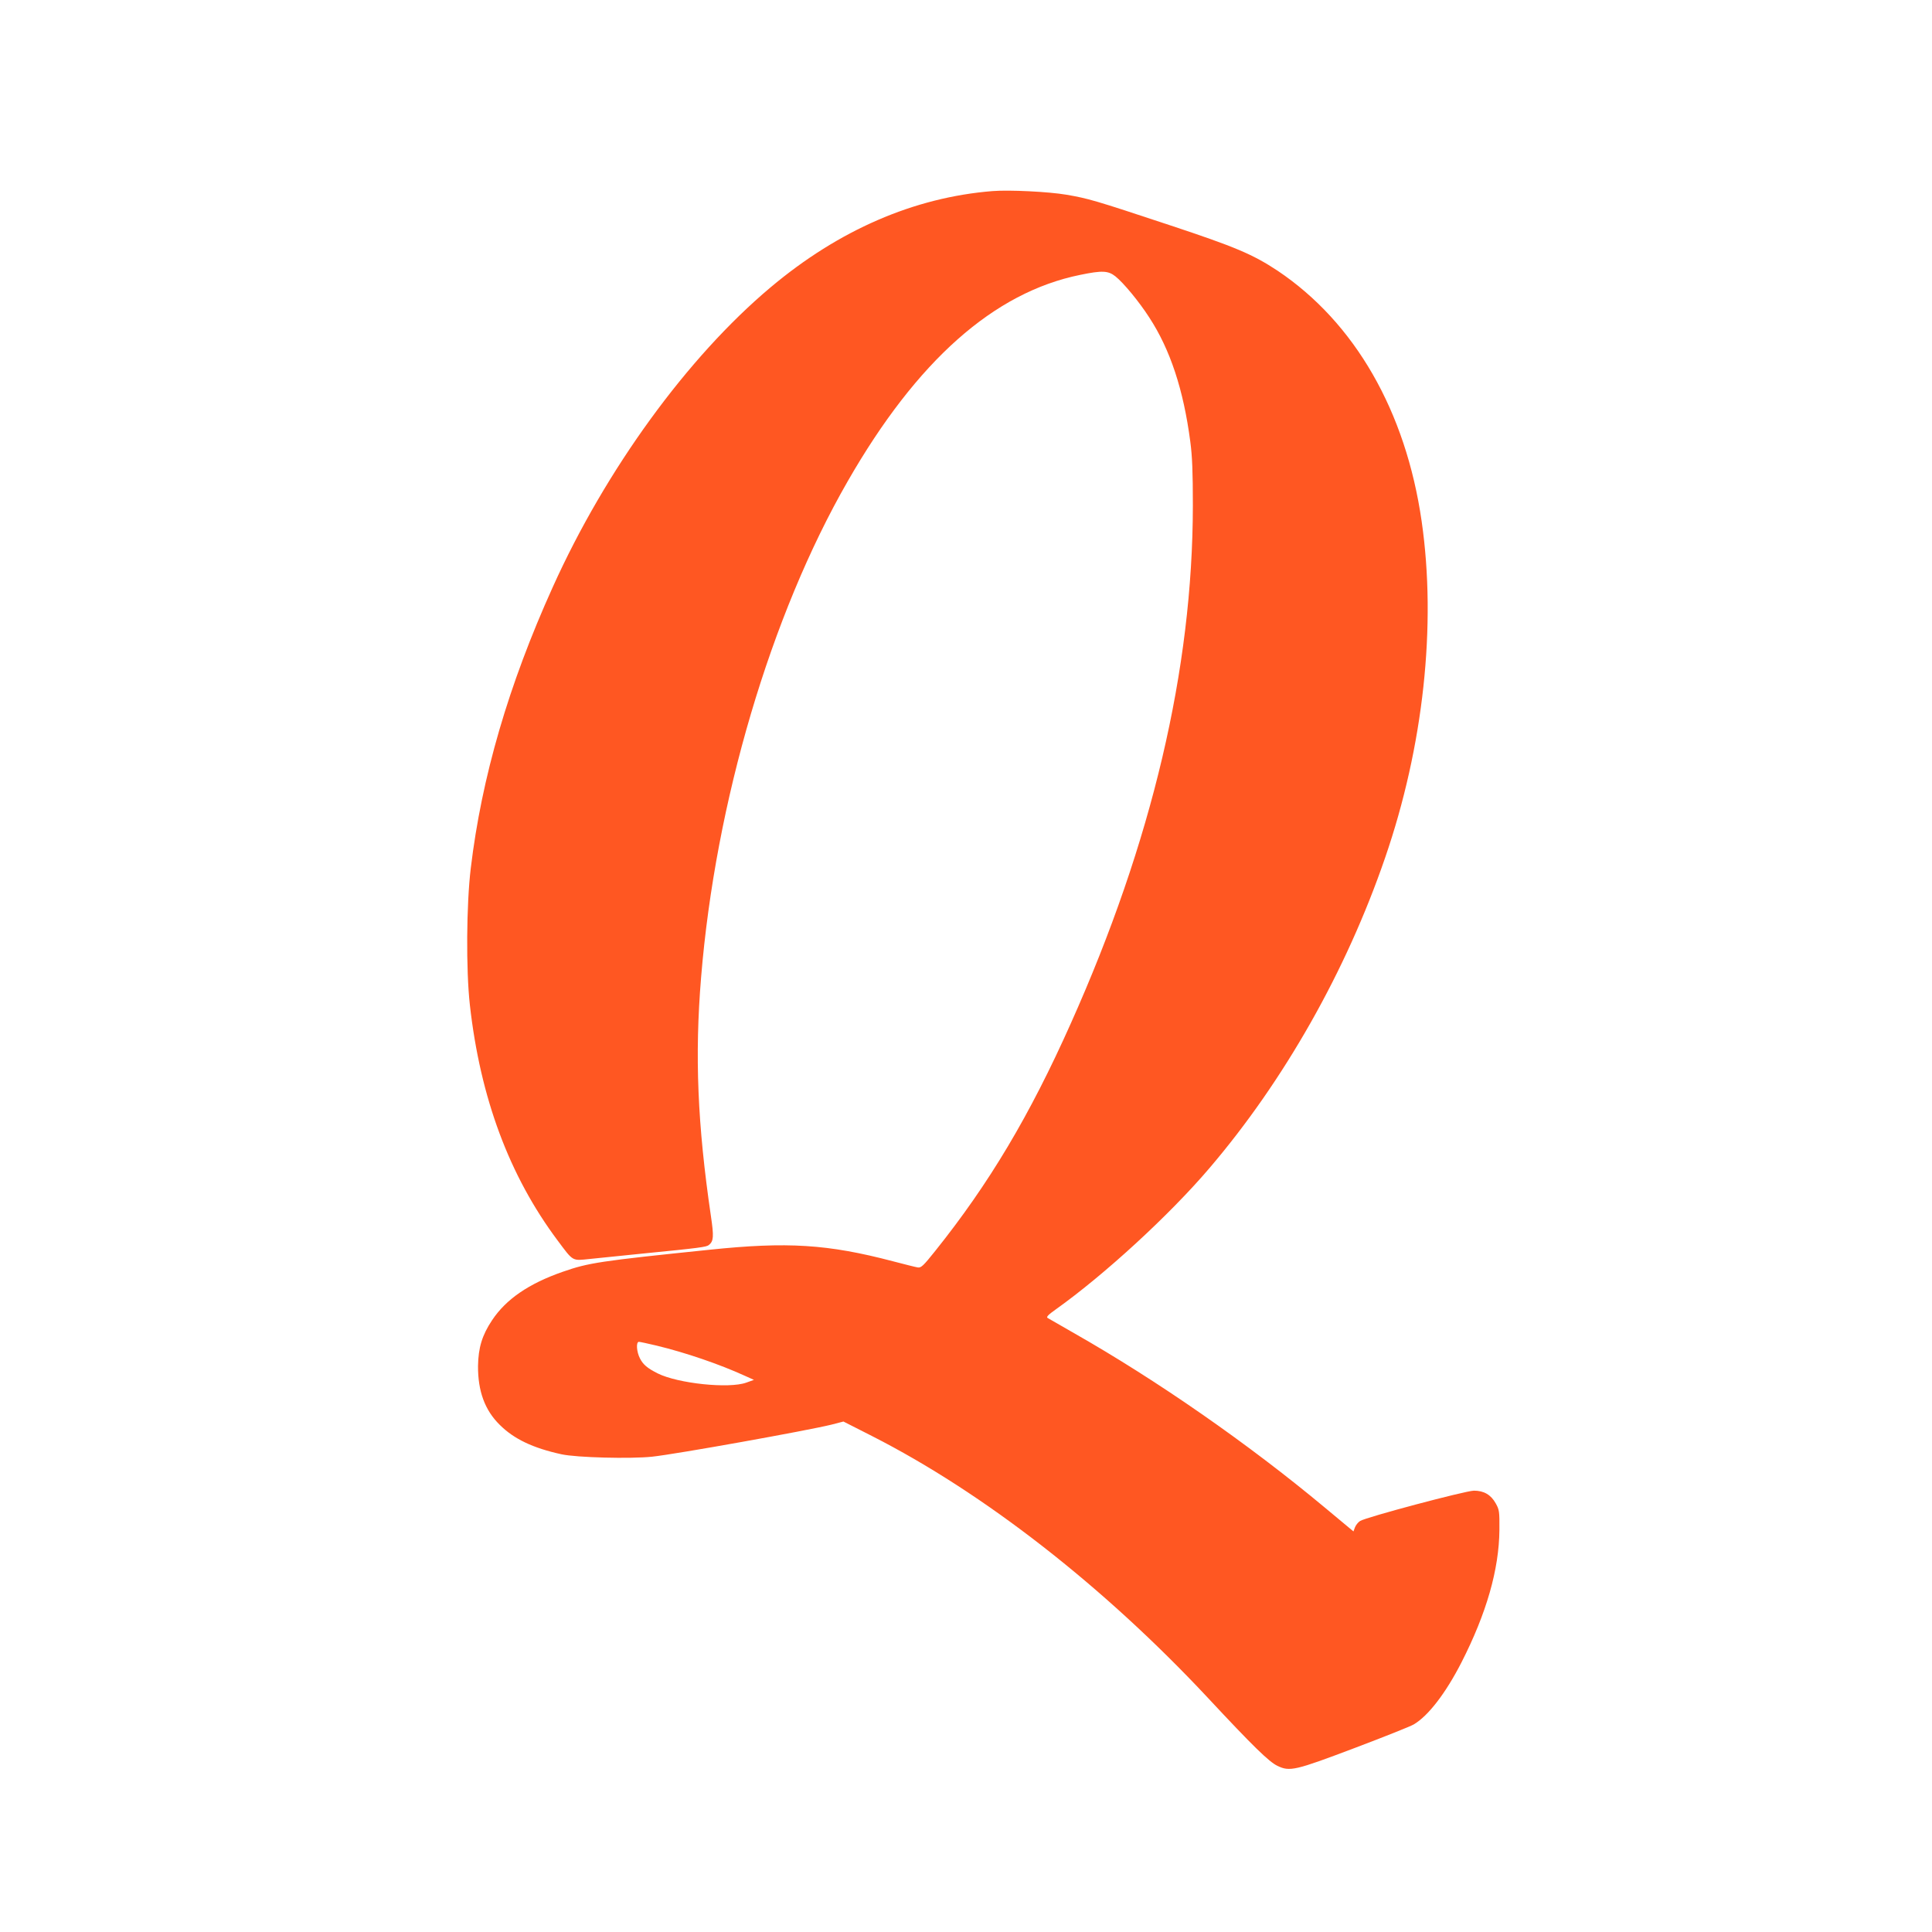 <?xml version="1.0" standalone="no"?>
<!DOCTYPE svg PUBLIC "-//W3C//DTD SVG 20010904//EN"
 "http://www.w3.org/TR/2001/REC-SVG-20010904/DTD/svg10.dtd">
<svg version="1.0" xmlns="http://www.w3.org/2000/svg"
 width="1280pt" height="1280pt" viewBox="0 0 1280 1280"
 preserveAspectRatio="xMidYMid meet">
<g transform="translate(0,1280) scale(0.1,-0.1)"
fill="#ff5722" stroke="none">
<path d="M6575 11534 c-520 -42 -1018 -258 -1470 -638 -550 -462 -1092 -1207
-1443 -1986 -293 -648 -471 -1260 -543 -1862 -29 -240 -32 -673 -6 -906 69
-616 261 -1132 581 -1560 106 -142 95 -135 213 -123 54 6 213 22 353 36 375
37 421 43 437 57 31 25 33 56 13 191 -89 607 -108 1062 -65 1582 95 1160 461
2399 971 3286 459 800 969 1252 1541 1368 145 30 185 28 233 -10 55 -44 157
-168 224 -272 139 -213 227 -479 272 -823 13 -97 17 -201 17 -424 -1 -1084
-271 -2229 -808 -3429 -273 -612 -542 -1063 -899 -1509 -79 -99 -94 -113 -116
-109 -14 2 -88 21 -165 41 -431 113 -698 130 -1215 76 -728 -75 -800 -86 -972
-146 -224 -78 -375 -181 -468 -321 -66 -99 -91 -182 -93 -303 -1 -166 45 -293
144 -390 94 -94 221 -154 409 -195 100 -22 458 -31 600 -16 161 17 1028 173
1187 212 l81 21 189 -96 c739 -376 1532 -993 2224 -1733 301 -323 407 -426
462 -452 82 -40 118 -31 512 118 193 73 369 143 391 156 96 56 212 207 316
410 166 325 250 617 252 880 1 121 -1 133 -24 174 -32 58 -79 85 -145 85 -57
-1 -716 -176 -754 -201 -13 -8 -28 -27 -34 -42 l-10 -27 -191 159 c-506 422
-1112 843 -1661 1155 -88 50 -166 95 -174 100 -11 6 3 21 54 57 323 230 755
627 1018 936 495 580 906 1306 1163 2054 255 739 342 1543 243 2230 -105 731
-443 1318 -954 1661 -165 109 -280 158 -715 302 -500 166 -540 177 -685 202
-117 20 -379 33 -490 24z m-2225 -7649 c194 -47 416 -123 585 -200 l60 -27
-50 -18 c-115 -42 -454 -6 -588 61 -69 35 -96 58 -117 99 -23 44 -27 110 -7
110 6 0 59 -11 117 -25z"/>
</g>
</svg>
